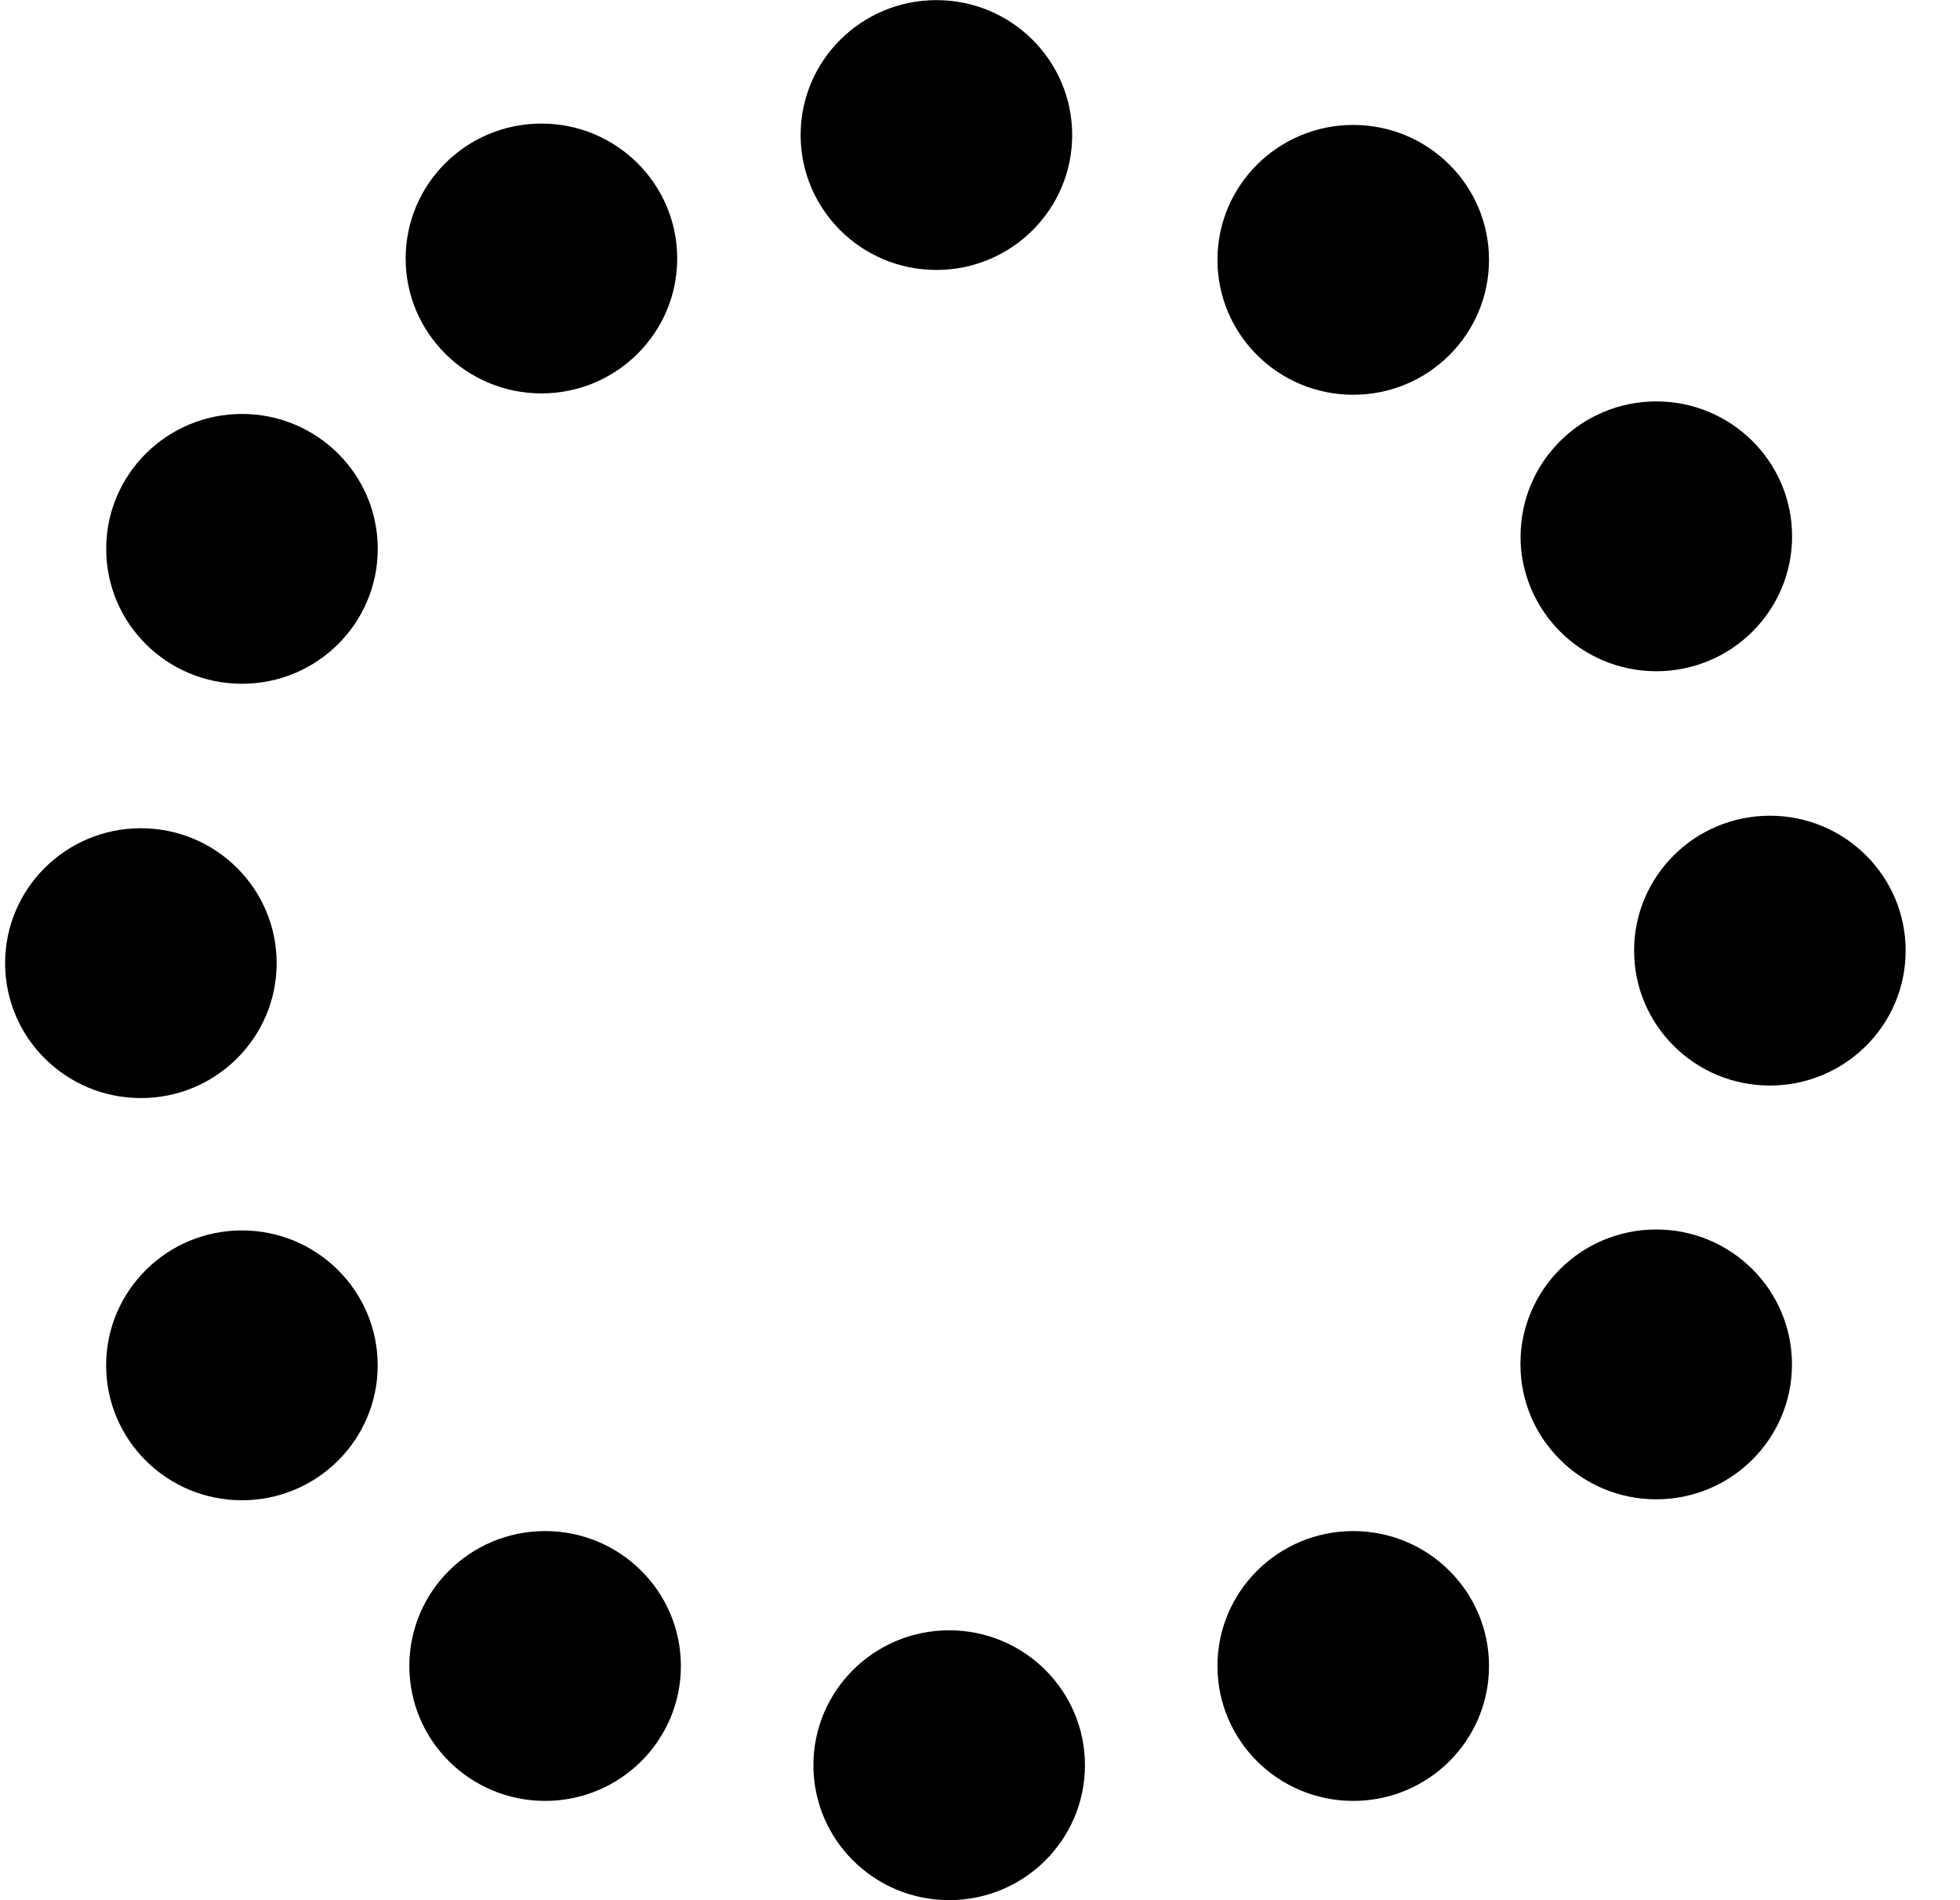 <svg xmlns="http://www.w3.org/2000/svg" width="33" height="32" fill="none"><g fill="#000" clip-path="url(#a)"><ellipse cx="9.116" cy="4.353" rx="2.286" ry="2.272"/><ellipse cx="4.074" cy="9.243" rx="2.286" ry="2.272"/><ellipse cx="2.372" cy="16.22" rx="2.286" ry="2.272"/><ellipse cx="4.073" cy="22.993" rx="2.286" ry="2.272"/><ellipse cx="9.178" cy="28.056" rx="2.286" ry="2.272"/><ellipse cx="15.981" cy="29.727" rx="2.286" ry="2.272"/><ellipse cx="22.784" cy="28.056" rx="2.286" ry="2.272"/><ellipse cx="27.885" cy="22.977" rx="2.286" ry="2.272"/><ellipse cx="29.799" cy="16.009" rx="2.286" ry="2.272"/><ellipse cx="27.887" cy="9.032" rx="2.286" ry="2.272"/><ellipse cx="22.784" cy="4.376" rx="2.286" ry="2.272"/><ellipse cx="15.766" cy="2.274" rx="2.286" ry="2.272"/></g><defs><clipPath id="a"><path fill="#fff" d="M.085.002h32V32h-32z"/></clipPath></defs></svg>